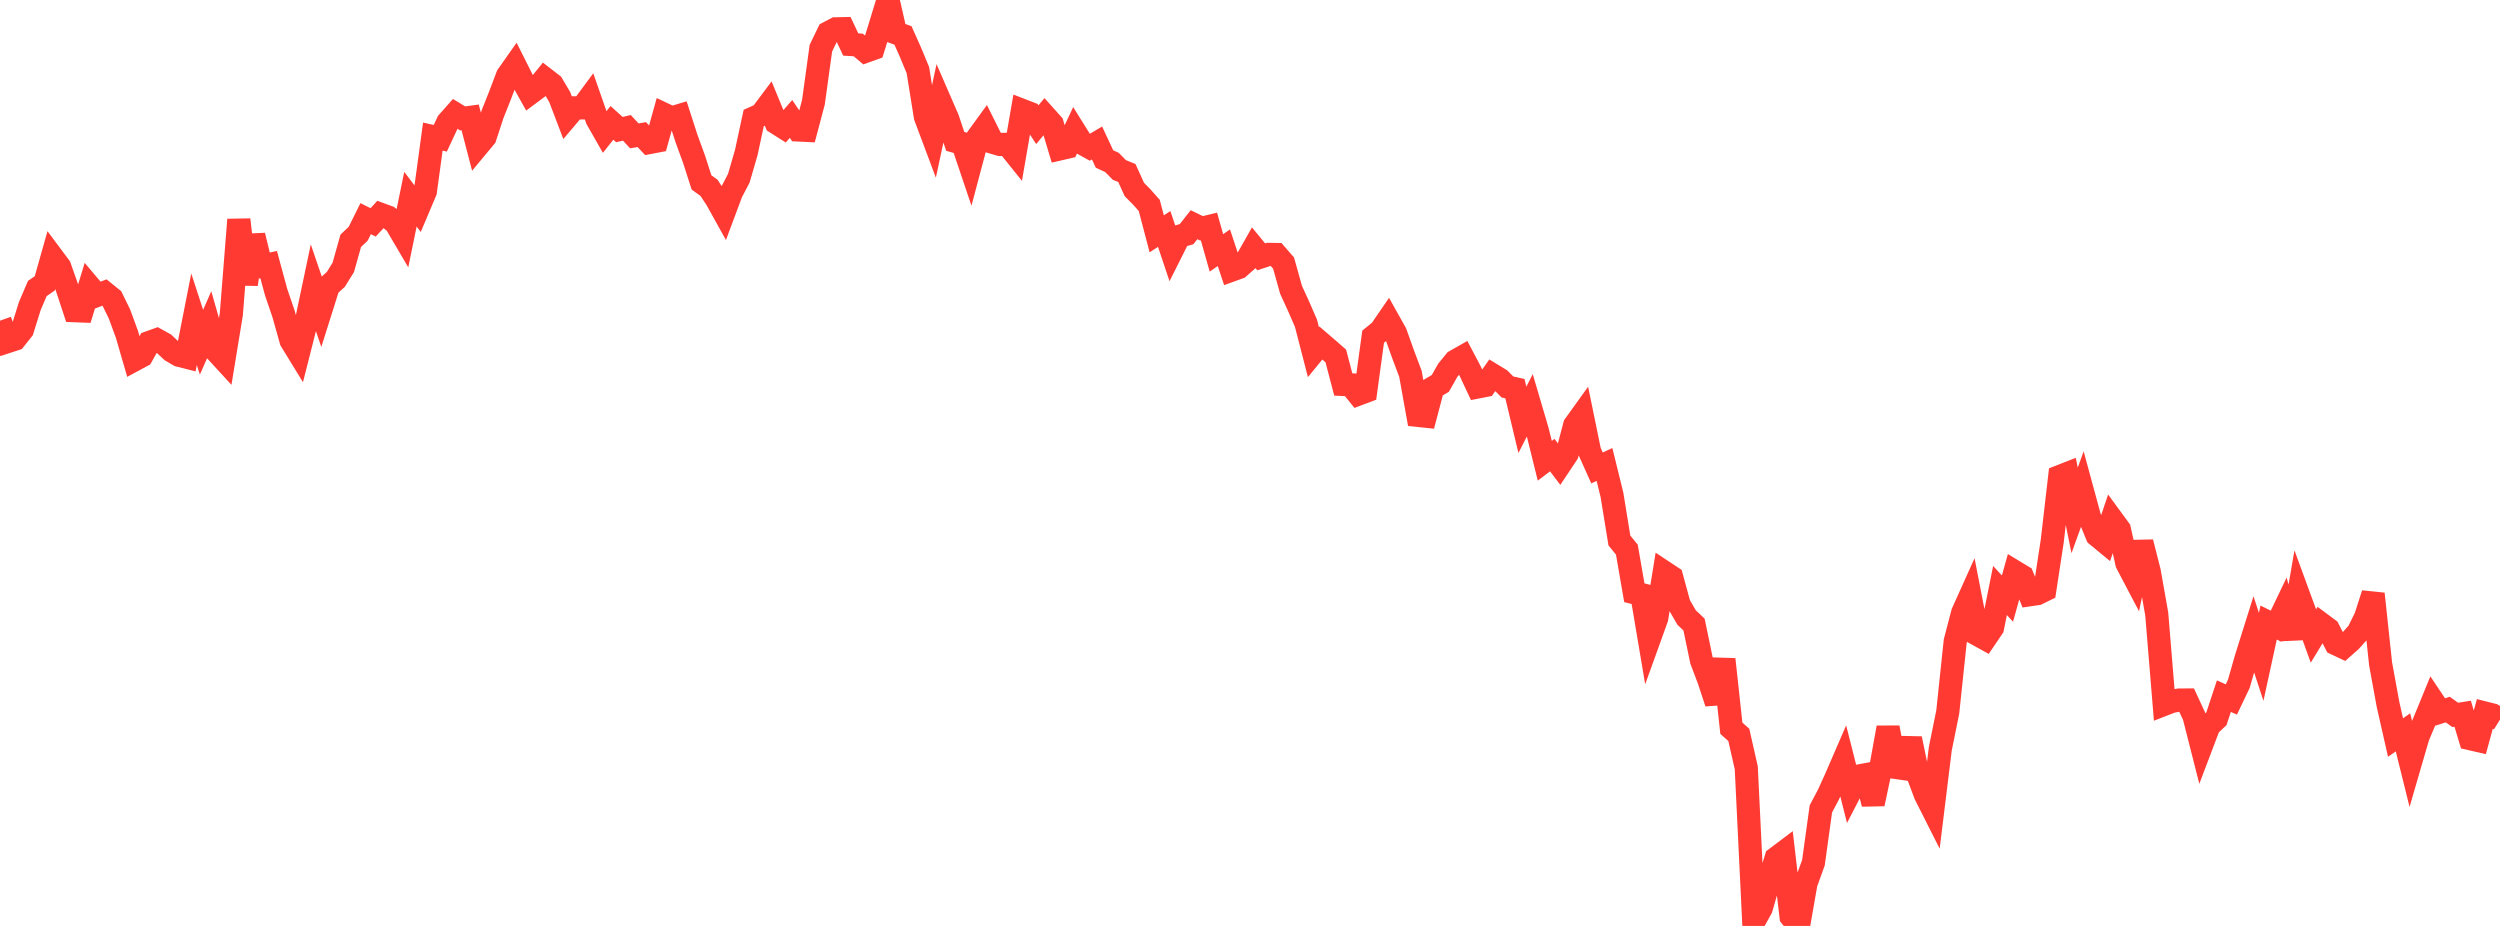 <?xml version="1.0" standalone="no"?>
<!DOCTYPE svg PUBLIC "-//W3C//DTD SVG 1.1//EN" "http://www.w3.org/Graphics/SVG/1.1/DTD/svg11.dtd">

<svg width="135" height="50" viewBox="0 0 135 50" preserveAspectRatio="none" 
  xmlns="http://www.w3.org/2000/svg"
  xmlns:xlink="http://www.w3.org/1999/xlink">


<polyline points="0.0, 17.317 0.403, 18.447 0.806, 18.315 1.209, 17.807 1.612, 16.519 2.015, 15.579 2.418, 15.3 2.821, 13.872 3.224, 14.412 3.627, 15.556 4.03, 16.778 4.433, 16.793 4.836, 15.474 5.239, 15.951 5.642, 15.797 6.045, 16.124 6.448, 16.948 6.851, 18.044 7.254, 19.433 7.657, 19.216 8.06, 18.493 8.463, 18.349 8.866, 18.573 9.269, 18.951 9.672, 19.185 10.075, 19.287 10.478, 17.242 10.881, 18.479 11.284, 17.563 11.687, 18.974 12.09, 19.413 12.493, 16.958 12.896, 11.862 13.299, 15.349 13.701, 12.718 14.104, 14.377 14.507, 14.289 14.91, 15.774 15.313, 16.954 15.716, 18.391 16.119, 19.049 16.522, 17.46 16.925, 15.549 17.328, 16.731 17.731, 15.454 18.134, 15.088 18.537, 14.438 18.94, 13.004 19.343, 12.62 19.746, 11.808 20.149, 12.008 20.552, 11.573 20.955, 11.721 21.358, 12.032 21.761, 12.718 22.164, 10.757 22.567, 11.288 22.97, 10.335 23.373, 7.376 23.776, 7.466 24.179, 6.605 24.582, 6.149 24.985, 6.394 25.388, 6.339 25.791, 7.884 26.194, 7.4 26.597, 6.171 27.0, 5.157 27.403, 4.091 27.806, 3.519 28.209, 4.321 28.612, 5.044 29.015, 4.744 29.418, 4.248 29.821, 4.559 30.224, 5.24 30.627, 6.298 31.03, 5.823 31.433, 5.825 31.836, 5.28 32.239, 6.435 32.642, 7.142 33.045, 6.635 33.448, 6.998 33.851, 6.903 34.254, 7.337 34.657, 7.268 35.06, 7.698 35.463, 7.621 35.866, 6.176 36.269, 6.367 36.672, 6.246 37.075, 7.492 37.478, 8.595 37.881, 9.849 38.284, 10.141 38.687, 10.749 39.09, 11.475 39.493, 10.396 39.896, 9.624 40.299, 8.237 40.701, 6.37 41.104, 6.189 41.507, 5.65 41.91, 6.626 42.313, 6.881 42.716, 6.422 43.119, 7.02 43.522, 7.039 43.925, 5.52 44.328, 2.599 44.731, 1.768 45.134, 1.556 45.537, 1.548 45.94, 2.403 46.343, 2.427 46.746, 2.768 47.149, 2.623 47.552, 1.319 47.955, 0.0 48.358, 1.768 48.761, 1.914 49.164, 2.817 49.567, 3.791 49.97, 6.303 50.373, 7.378 50.776, 5.497 51.179, 6.424 51.582, 7.634 51.985, 7.75 52.388, 8.944 52.791, 7.427 53.194, 6.872 53.597, 7.681 54.0, 7.8 54.403, 7.793 54.806, 8.295 55.209, 5.964 55.612, 6.12 56.015, 6.733 56.418, 6.252 56.821, 6.701 57.224, 8.041 57.627, 7.948 58.03, 7.088 58.433, 7.734 58.836, 7.958 59.239, 7.72 59.642, 8.585 60.045, 8.771 60.448, 9.18 60.851, 9.342 61.254, 10.232 61.657, 10.639 62.06, 11.093 62.463, 12.627 62.866, 12.363 63.269, 13.564 63.672, 12.761 64.075, 12.645 64.478, 12.133 64.881, 12.33 65.284, 12.232 65.687, 13.656 66.09, 13.377 66.493, 14.591 66.896, 14.445 67.299, 14.088 67.701, 13.378 68.104, 13.869 68.507, 13.736 68.91, 13.743 69.313, 14.206 69.716, 15.648 70.119, 16.527 70.522, 17.454 70.925, 19.016 71.328, 18.524 71.731, 18.87 72.134, 19.224 72.537, 20.762 72.94, 20.782 73.343, 21.283 73.746, 21.131 74.149, 18.183 74.552, 17.854 74.955, 17.266 75.358, 17.986 75.761, 19.115 76.164, 20.188 76.567, 22.431 76.97, 22.473 77.373, 20.943 77.776, 20.706 78.179, 19.996 78.582, 19.501 78.985, 19.273 79.388, 20.038 79.791, 20.897 80.194, 20.818 80.597, 20.247 81.0, 20.493 81.403, 20.897 81.806, 20.989 82.209, 22.671 82.612, 21.883 83.015, 23.252 83.418, 24.882 83.821, 24.575 84.224, 25.107 84.627, 24.502 85.03, 22.967 85.433, 22.406 85.836, 24.37 86.239, 25.269 86.642, 25.081 87.045, 26.717 87.448, 29.188 87.851, 29.681 88.254, 32.008 88.657, 32.111 89.06, 34.5 89.463, 33.382 89.866, 30.9 90.269, 31.167 90.672, 32.645 91.075, 33.344 91.478, 33.724 91.881, 35.666 92.284, 36.728 92.687, 37.953 93.09, 35.604 93.493, 39.324 93.896, 39.685 94.299, 41.465 94.701, 49.776 95.104, 49.049 95.507, 47.649 95.91, 46.34 96.313, 46.037 96.716, 49.493 97.119, 50.0 97.522, 47.7 97.925, 46.586 98.328, 43.677 98.731, 42.918 99.134, 42.03 99.537, 41.1 99.94, 42.691 100.343, 41.911 100.746, 41.835 101.149, 43.407 101.552, 41.516 101.955, 39.29 102.358, 41.439 102.761, 41.497 103.164, 39.887 103.567, 41.84 103.97, 42.912 104.373, 43.71 104.776, 40.437 105.179, 38.447 105.582, 34.631 105.985, 33.089 106.388, 32.194 106.791, 34.266 107.194, 34.489 107.597, 33.894 108.0, 31.887 108.403, 32.325 108.806, 30.88 109.209, 31.124 109.612, 32.115 110.015, 32.056 110.418, 31.858 110.821, 29.219 111.224, 25.734 111.627, 25.576 112.03, 27.563 112.433, 26.445 112.836, 27.927 113.239, 28.909 113.642, 29.241 114.045, 28.045 114.448, 28.596 114.851, 30.416 115.254, 31.183 115.657, 29.282 116.06, 30.866 116.463, 33.15 116.866, 38.033 117.269, 37.876 117.672, 37.803 118.075, 37.8 118.478, 38.669 118.881, 40.255 119.284, 39.194 119.687, 38.811 120.09, 37.593 120.493, 37.772 120.896, 36.929 121.299, 35.52 121.701, 34.241 122.104, 35.469 122.507, 33.617 122.91, 33.818 123.313, 32.977 123.716, 34.47 124.119, 32.13 124.522, 33.229 124.925, 34.344 125.328, 33.68 125.731, 33.98 126.134, 34.762 126.537, 34.951 126.94, 34.594 127.343, 34.14 127.746, 33.32 128.149, 32.068 128.552, 35.846 128.955, 38.047 129.358, 39.826 129.761, 39.548 130.164, 41.173 130.567, 39.789 130.97, 38.829 131.373, 37.845 131.776, 38.446 132.179, 38.316 132.582, 38.605 132.985, 38.541 133.388, 39.888 133.791, 39.981 134.194, 38.507 134.597, 38.609 135.0, 38.857" fill="none" stroke="#ff3a33" stroke-width="1.25"/>

</svg>